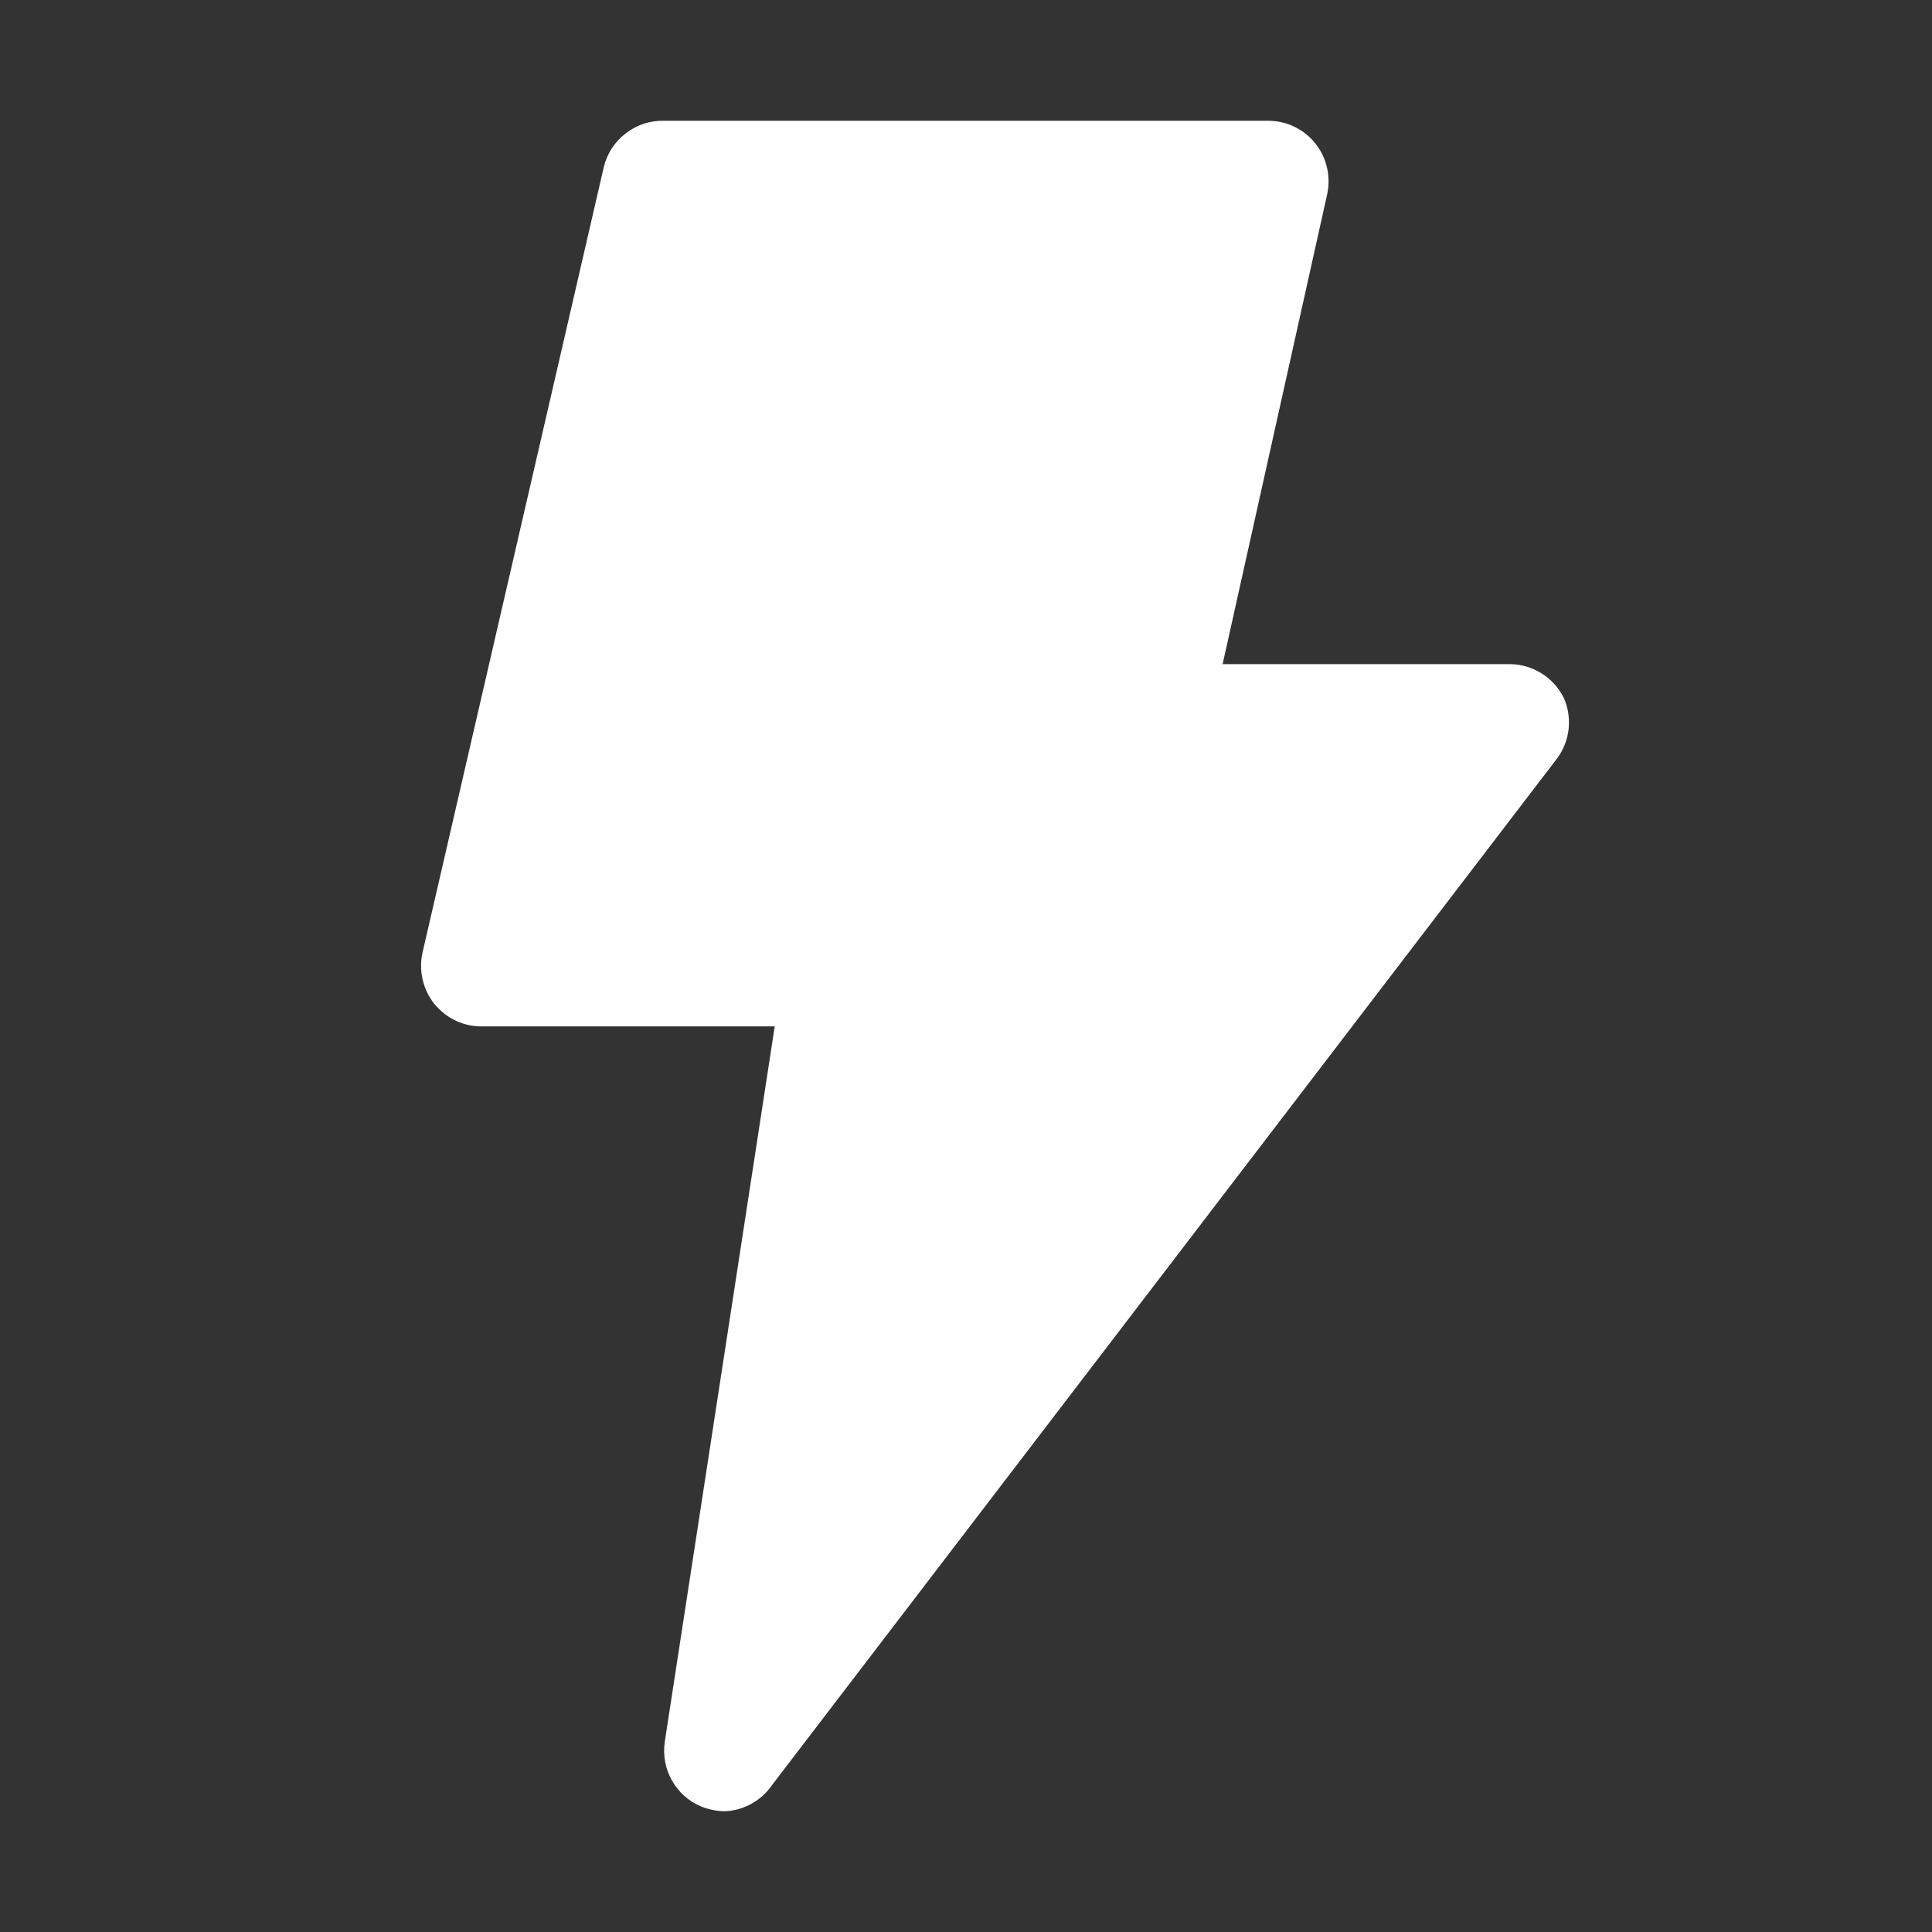 <svg width="12" height="12" viewBox="0 0 12 12" fill="none" xmlns="http://www.w3.org/2000/svg">
<rect x="0" y="0" width="12" height="12" fill="#333333" stroke="none"/>
<path d="M4.354 11.22C4.277 11.188 4.214 11.131 4.173 11.058C4.132 10.985 4.117 10.901 4.129 10.819L4.812 6.375H3C2.943 6.377 2.886 6.365 2.834 6.341C2.781 6.317 2.736 6.281 2.699 6.237C2.663 6.192 2.638 6.14 2.625 6.084C2.612 6.028 2.612 5.97 2.625 5.914L3.75 1.039C3.77 0.955 3.818 0.88 3.887 0.828C3.955 0.775 4.039 0.748 4.125 0.75H7.875C7.931 0.75 7.987 0.762 8.037 0.786C8.088 0.81 8.133 0.845 8.168 0.889C8.204 0.933 8.229 0.984 8.242 1.04C8.255 1.095 8.255 1.152 8.243 1.208L7.594 4.125H9.375C9.446 4.125 9.515 4.145 9.574 4.182C9.634 4.219 9.682 4.272 9.713 4.335C9.74 4.396 9.75 4.462 9.743 4.528C9.736 4.594 9.711 4.657 9.672 4.71L4.797 11.085C4.764 11.134 4.72 11.174 4.668 11.203C4.617 11.232 4.559 11.248 4.5 11.25C4.45 11.249 4.401 11.239 4.354 11.22Z" fill="white"/>
</svg>
